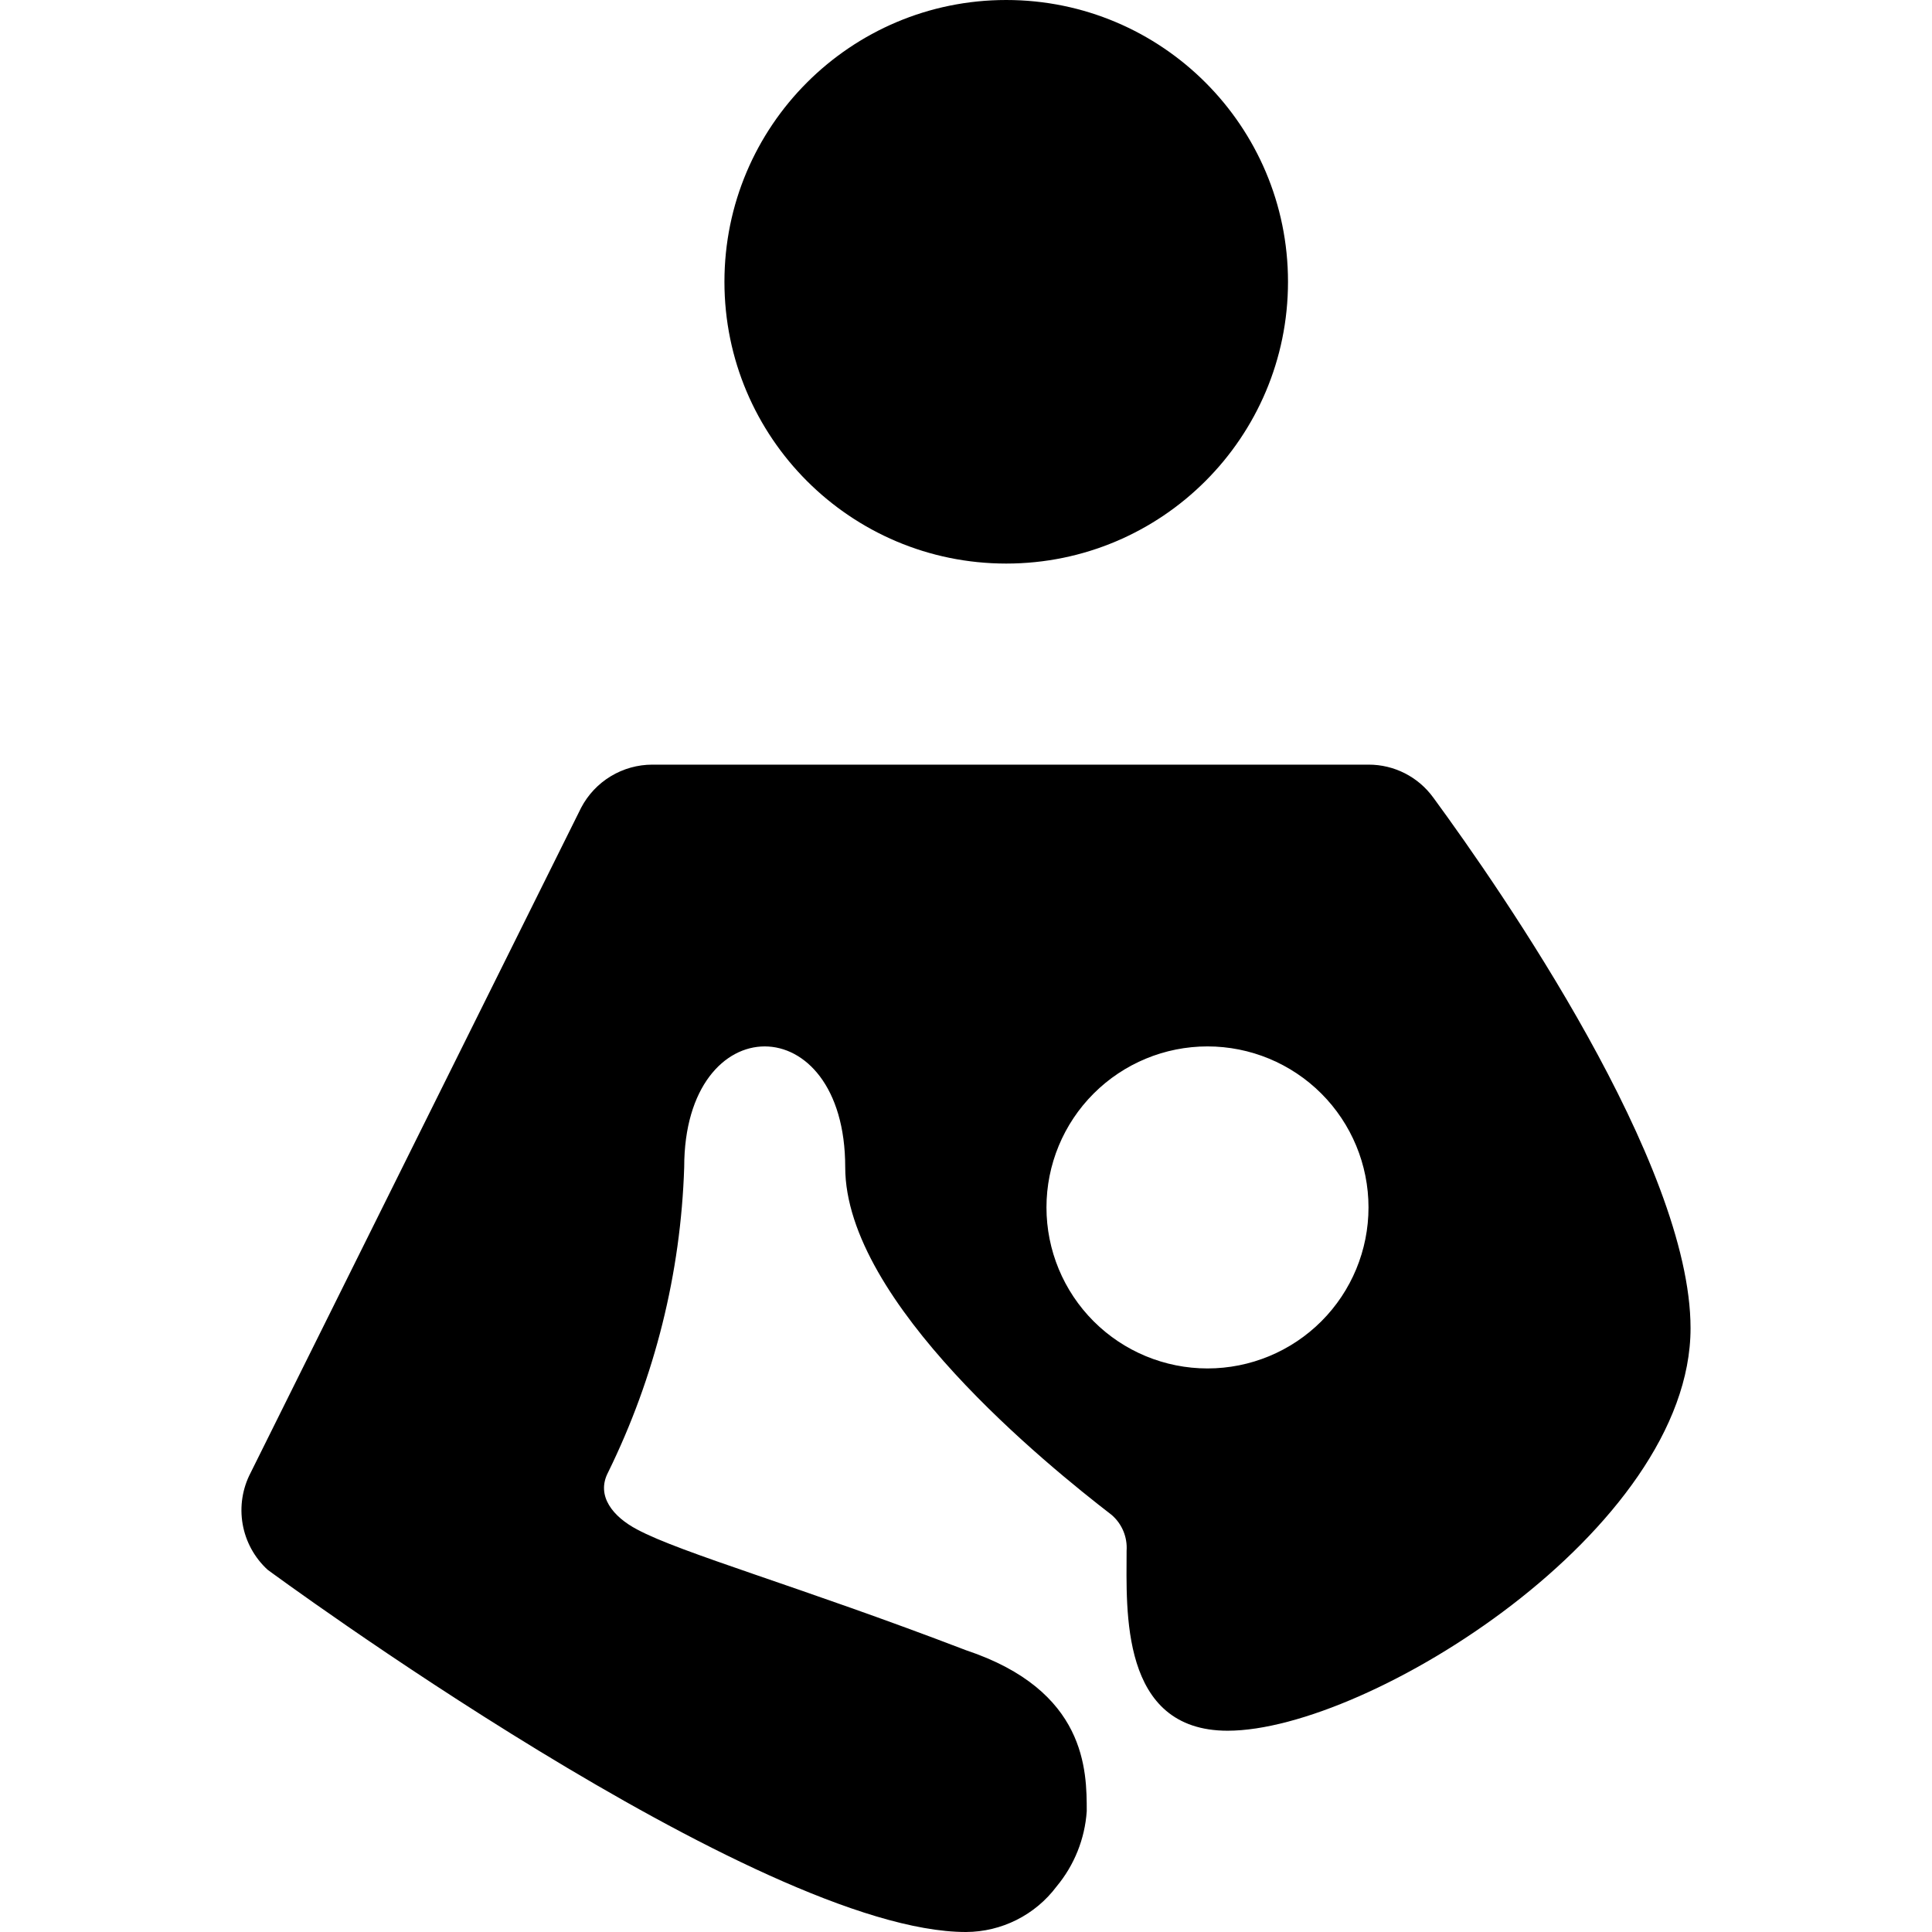 <?xml version="1.0" encoding="UTF-8"?>
<svg width="1200pt" height="1200pt" version="1.1" viewBox="0 0 1200 1200" xmlns="http://www.w3.org/2000/svg">
 <path d="m890.26 495.43c-9.336-12.91-24.32-20.543-40.254-20.5h-444.79c-9.113 0-18.051 2.496-25.852 7.211-7.801 4.715-14.164 11.473-18.402 19.539l-205.27 413.04c-5.129 9.797-6.883 21.016-4.984 31.914 1.898 10.895 7.344 20.859 15.488 28.344 0 0 305.03 225.02 433.79 225.02 22.145-0.082 42.969-10.539 56.254-28.254 11.02-13.219 17.582-29.582 18.754-46.754 0-25.004 0-75.008-75.008-100.01-103.76-39.754-176.77-60.254-204.27-75.008-14.75-7.75-25.754-20.75-18-35.504 29.027-59.102 45.137-123.71 47.254-189.52 0-50.004 25.004-75.008 50.004-75.008 25.004 0 50.004 25.004 50.004 75.008 0 84.008 126.01 185.52 165.52 216.02 6.414 5.547 9.84 13.793 9.25 22.25 0 36.754-4.25 111.76 62.754 111.76 87.508 0 287.53-125.01 287.53-250.02 0.004-102.26-117.26-271.52-159.76-329.53zm-140.27 354.53 0.004 0.004c-26.527 0-51.965-10.539-70.719-29.293-18.754-18.754-29.293-44.191-29.293-70.719 0-26.523 10.539-51.961 29.293-70.715 18.754-18.758 44.191-29.293 70.719-29.293 26.523 0 51.961 10.535 70.715 29.293 18.758 18.754 29.293 44.191 29.293 70.715 0.008 26.527-10.527 51.969-29.285 70.727-18.758 18.758-44.199 29.289-70.723 29.285z"/>
 <path d="m800 175.02c0 96.66-78.355 175.02-175.02 175.02-96.66 0-175.02-78.355-175.02-175.02 0-96.656 78.355-175.02 175.02-175.02 96.66 0 175.02 78.359 175.02 175.02"/>
</svg>
